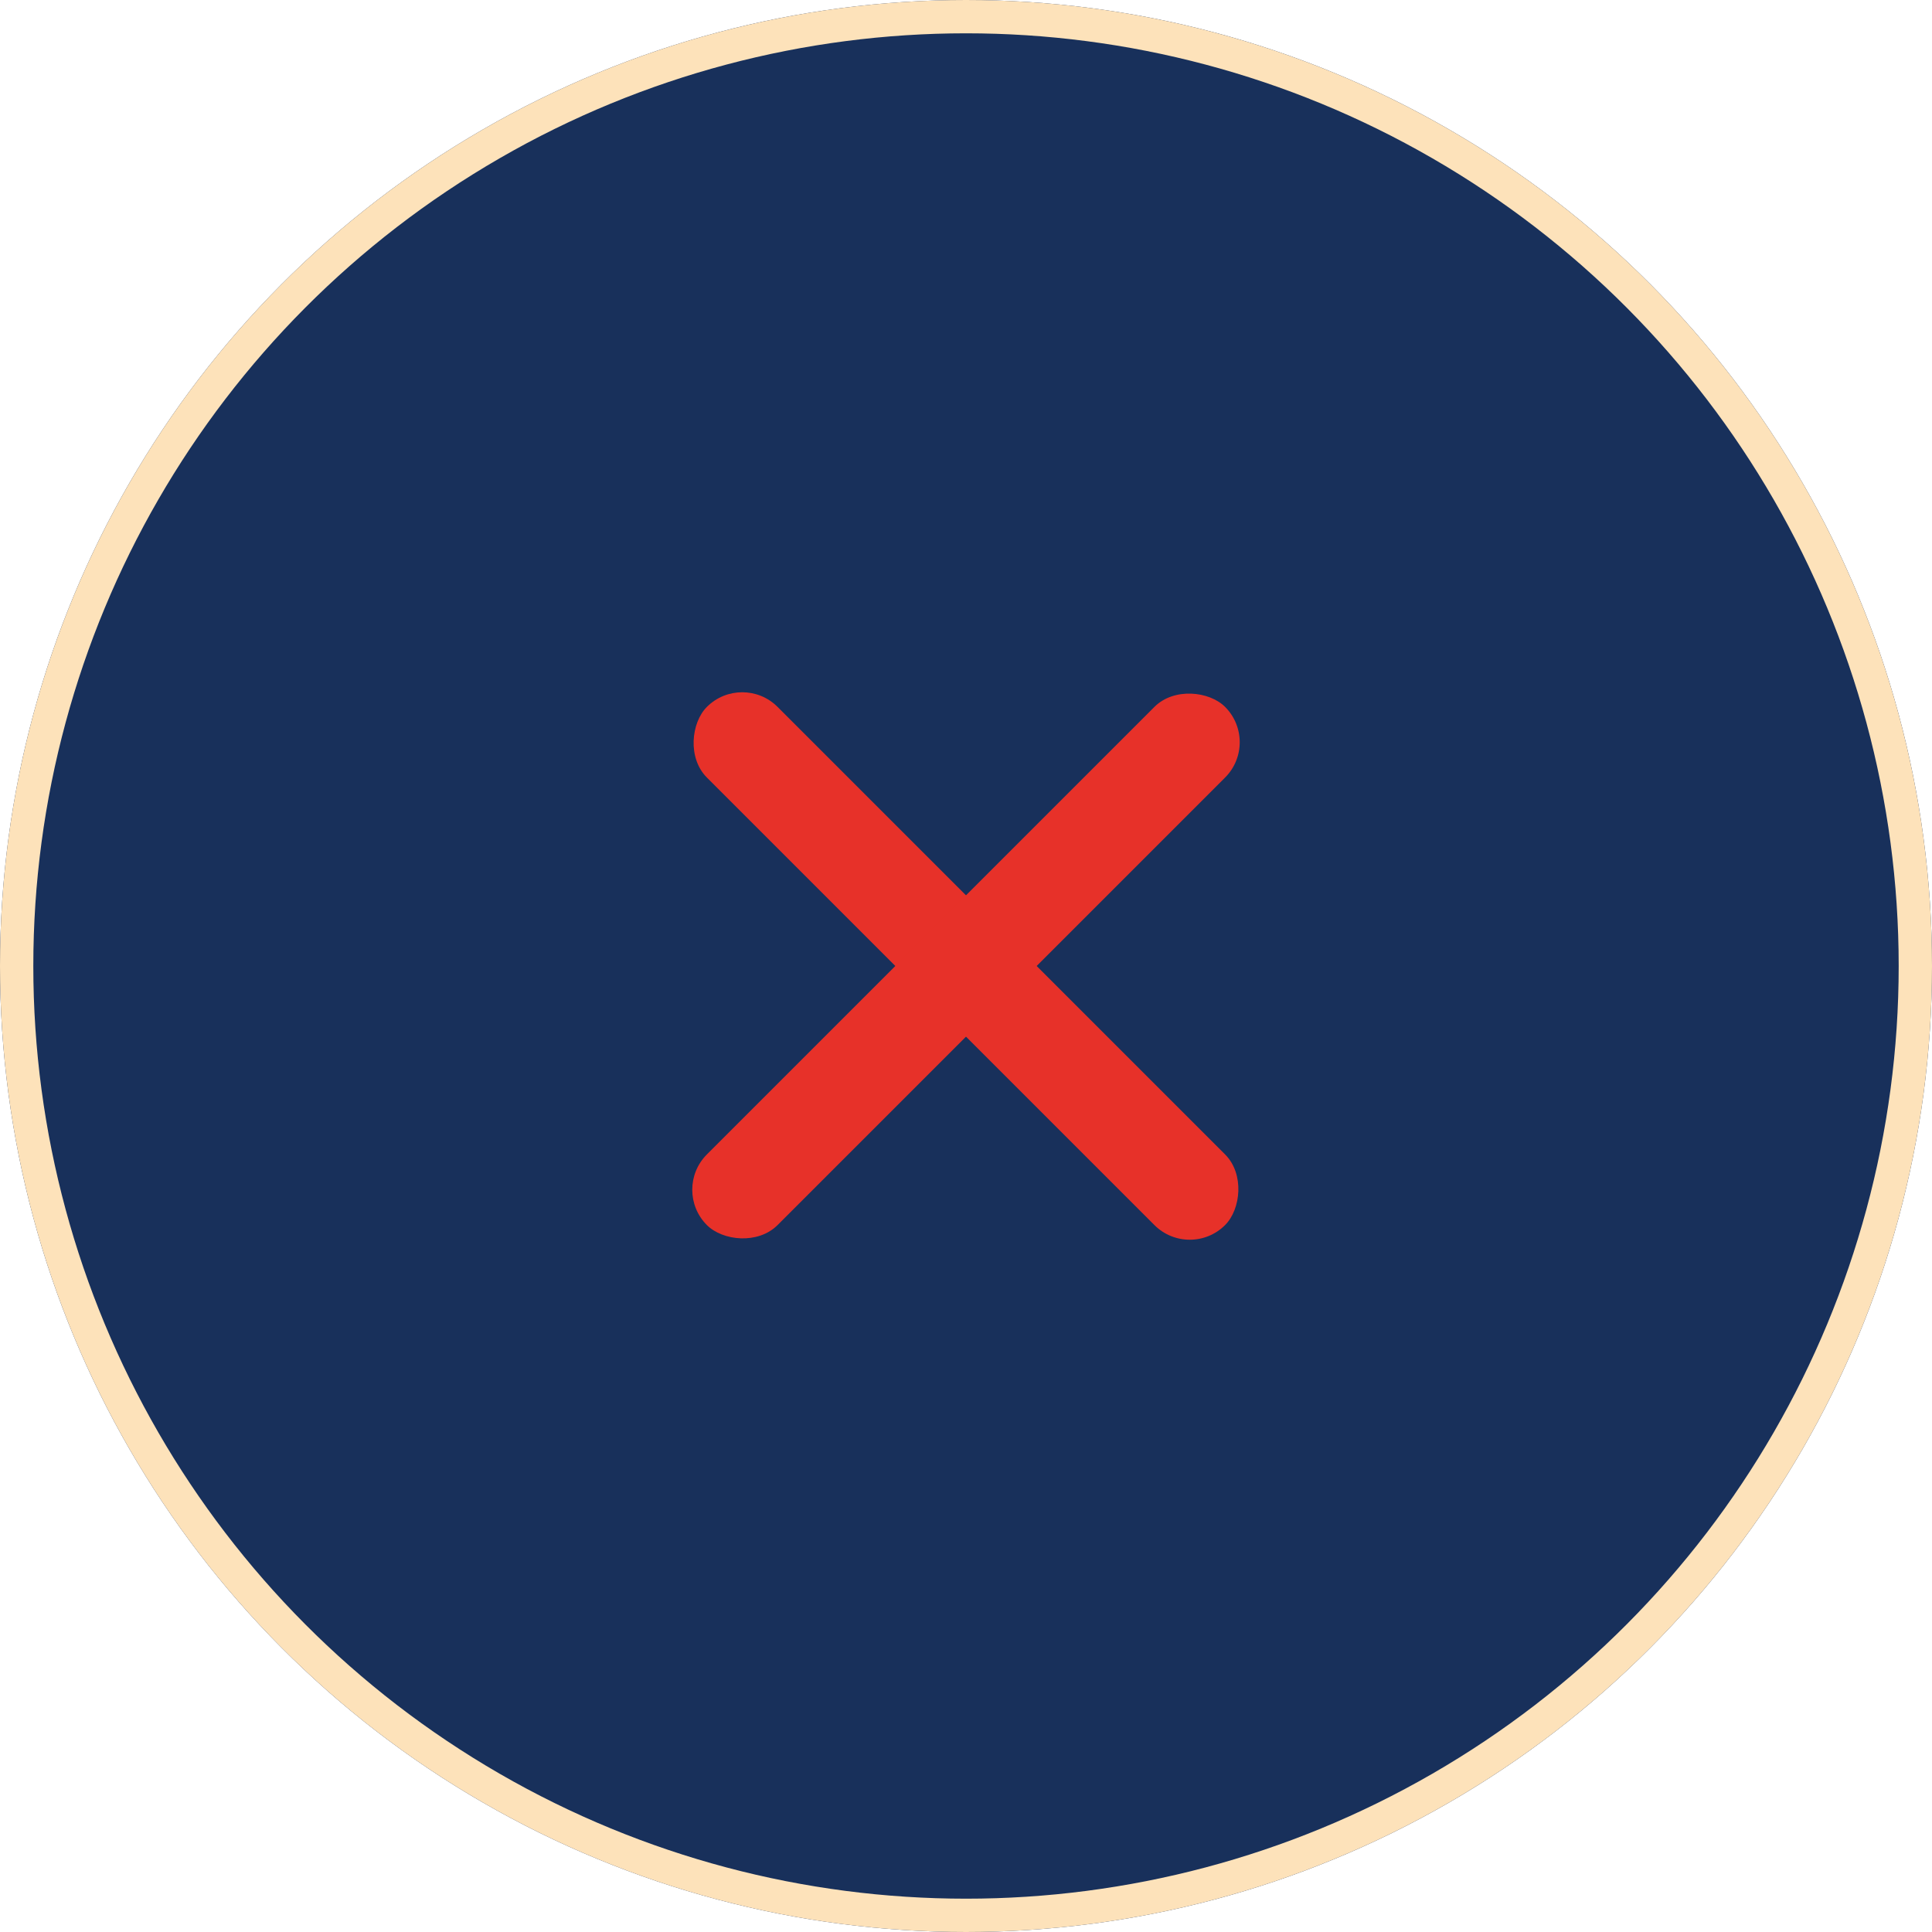 <svg xmlns="http://www.w3.org/2000/svg" width="58" height="58" viewBox="0 0 58 58">
  <g id="グループ_1942" data-name="グループ 1942" transform="translate(-592 -1157)">
    <g id="グループ_1786" data-name="グループ 1786" transform="translate(3.954 -459.046)">
      <g id="楕円形_306" data-name="楕円形 306" transform="translate(588.046 1616.046)" fill="#18305b" stroke="#fde2ba" stroke-width="1">
        <circle cx="29" cy="29" r="29" stroke="none"/>
        <circle cx="29" cy="29" r="28.5" fill="none"/>
      </g>
    </g>
    <g id="グループ_1877" data-name="グループ 1877" transform="translate(1069.659 -26.335) rotate(45)">
      <rect id="長方形_2617" data-name="長方形 2617" width="22" height="3" rx="1.5" transform="translate(529 1173)" fill="#e73129"/>
      <rect id="長方形_2618" data-name="長方形 2618" width="22" height="3" rx="1.5" transform="translate(541.5 1163.5) rotate(90)" fill="#e73129"/>
    </g>
  </g>
</svg>
